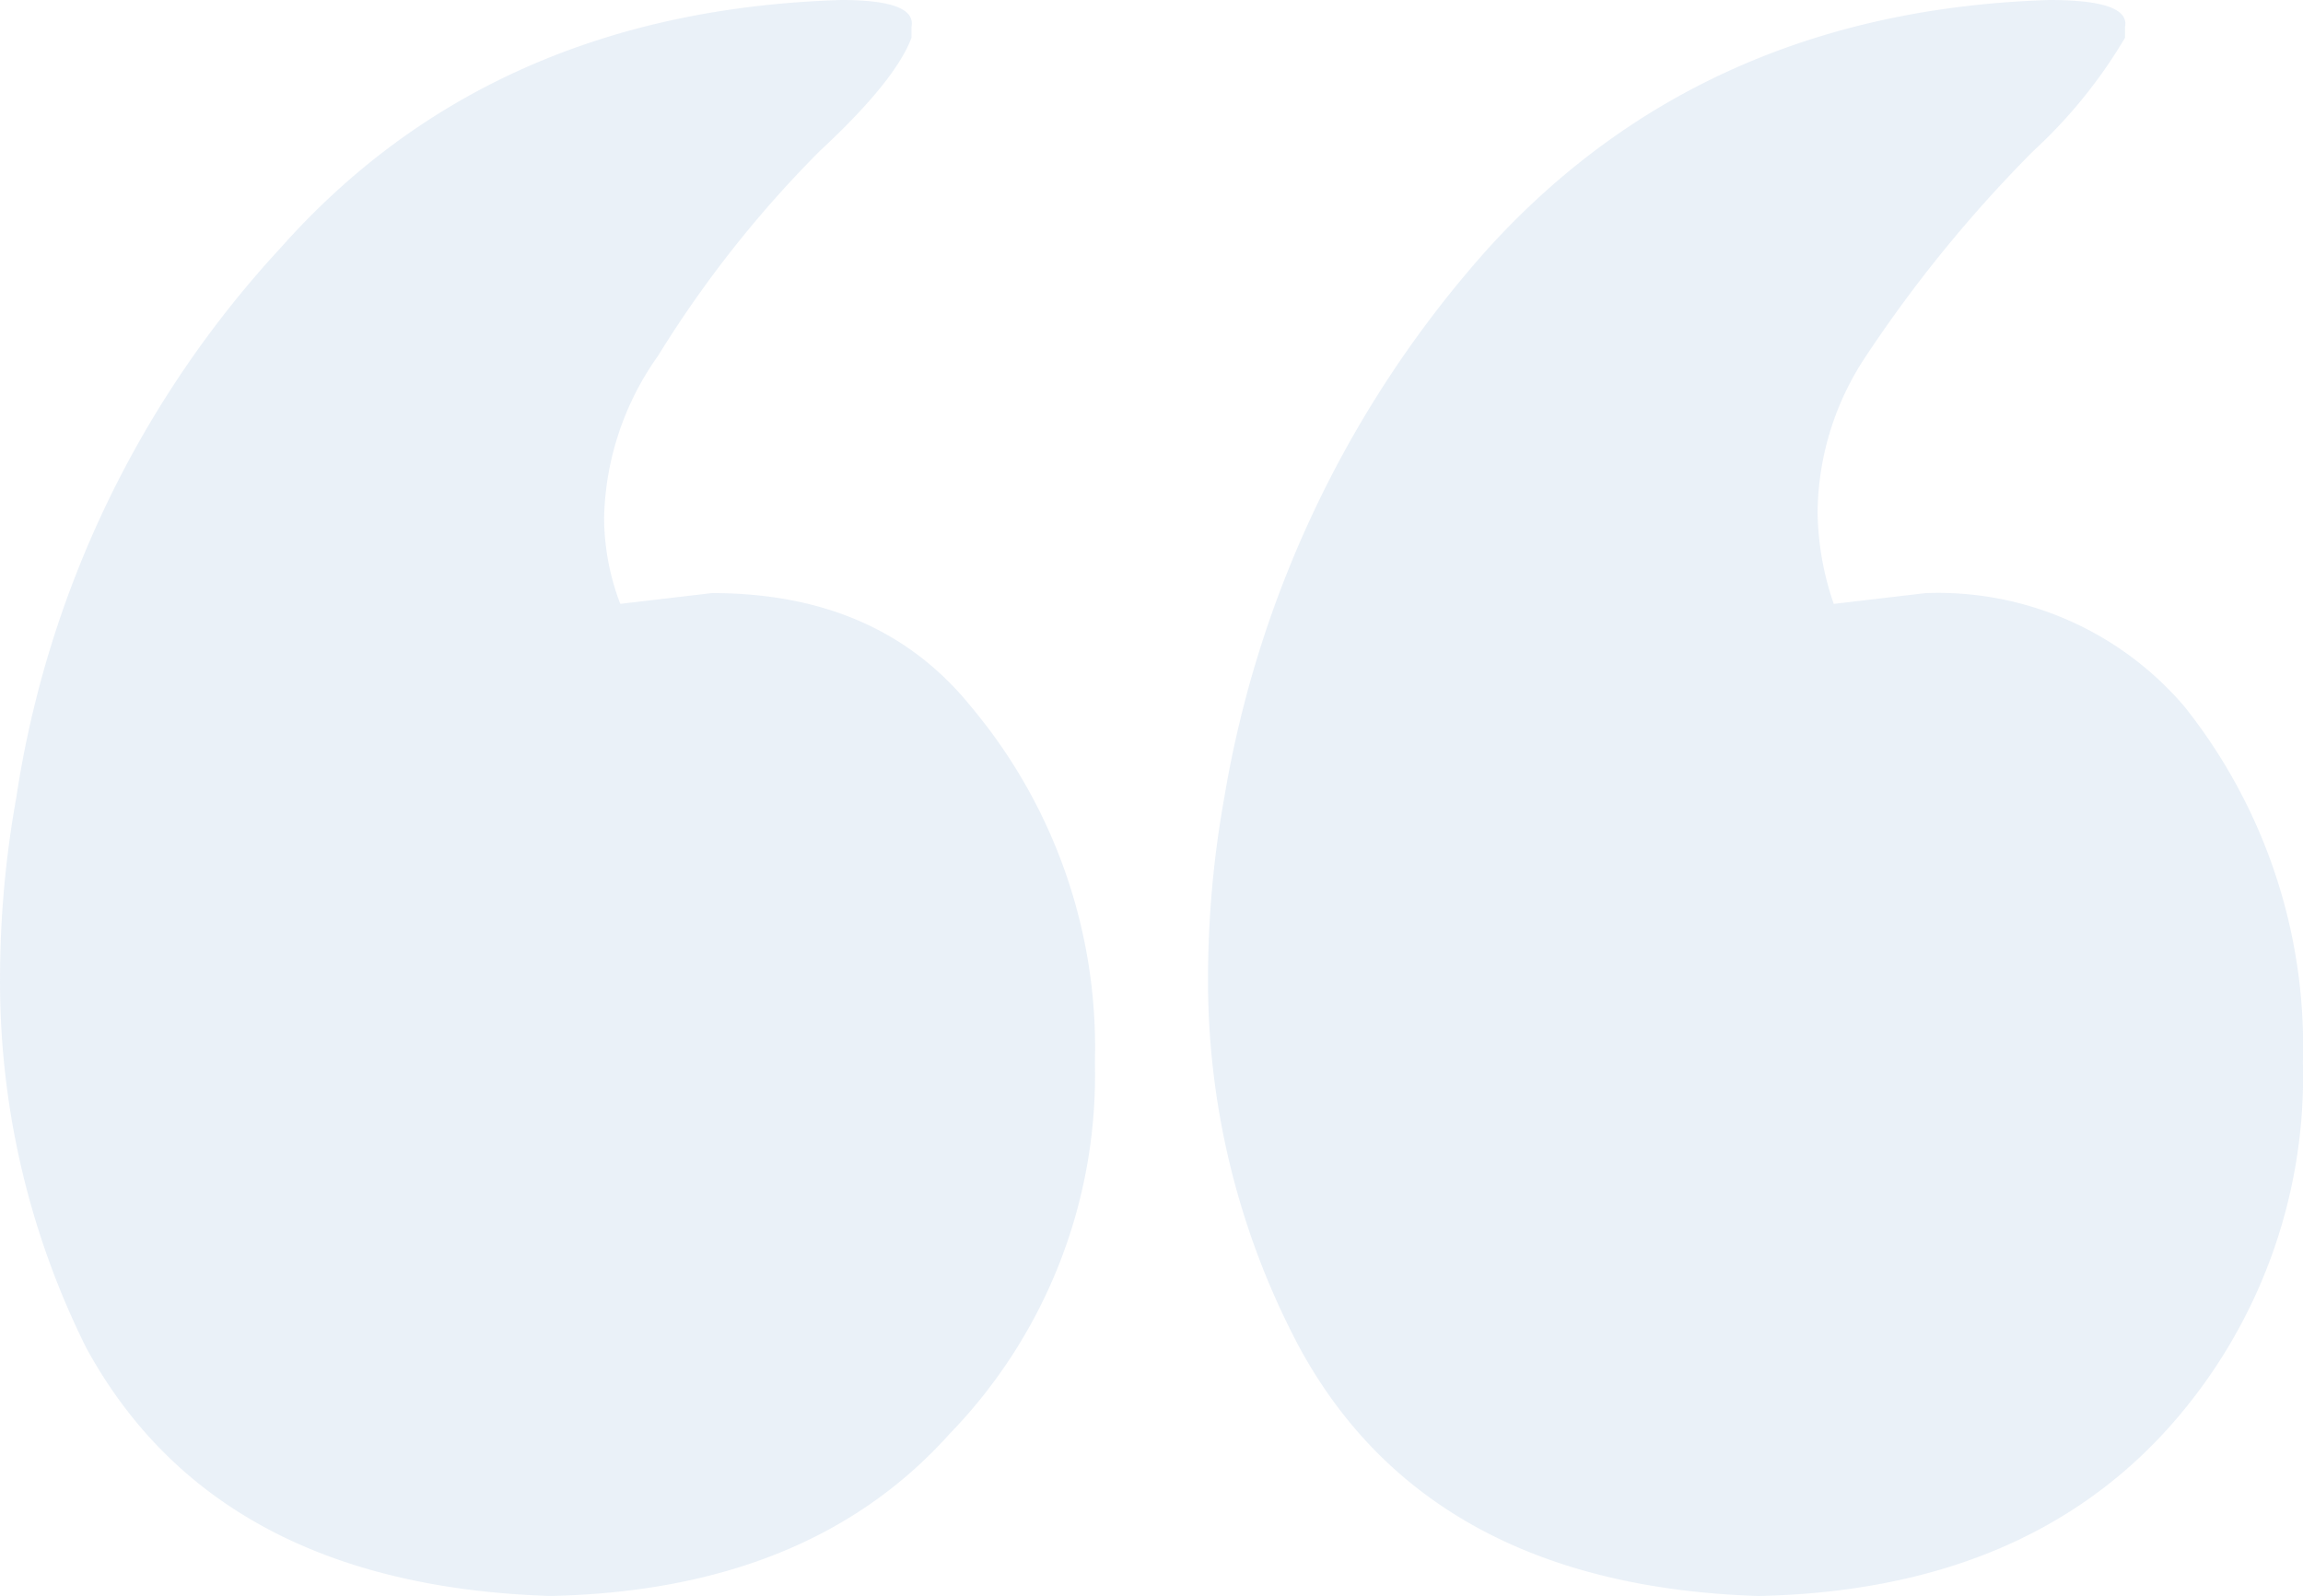 <svg xmlns="http://www.w3.org/2000/svg" width="109.46" height="75.879" viewBox="0 0 109.46 75.879">
  <path id="Path_18629" data-name="Path 18629" d="M-42.682-186.365q-3.845,0-3.589-1.282v-.513a23.68,23.68,0,0,1,4.358-5.383,63.664,63.664,0,0,0,7.947-9.741,13.565,13.565,0,0,0,2.307-7.434,13.8,13.8,0,0,0-.769-4.358l-4.358.513a15.392,15.392,0,0,1-12.3-5.383,25.917,25.917,0,0,1-5.64-16.919,25.019,25.019,0,0,1,6.665-17.688q6.921-7.434,19.226-7.69,15.637.513,21.79,11.792a37.13,37.13,0,0,1,4.358,17.688,48.652,48.652,0,0,1-.769,8.459,52,52,0,0,1-12.561,26.147Q-26.276-186.877-42.682-186.365Zm57.422,0q-3.589,0-3.333-1.282v-.513q.769-2.051,4.358-5.383a53.655,53.655,0,0,0,7.69-9.741,13.782,13.782,0,0,0,2.563-7.69,11.611,11.611,0,0,0-.769-4.1l-4.358.513q-7.947,0-12.3-5.383a25.2,25.2,0,0,1-5.9-16.919,24.5,24.5,0,0,1,6.921-17.688q6.665-7.434,18.97-7.69,15.894.513,22.046,11.792a39,39,0,0,1,4.1,17.688,48.654,48.654,0,0,1-.769,8.459A49.354,49.354,0,0,1,41.4-198.157Q31.4-186.877,14.74-186.365Z" transform="translate(54.73 -186.365) rotate(180)" fill="#2e73ba" opacity="0.1"/>
</svg>

